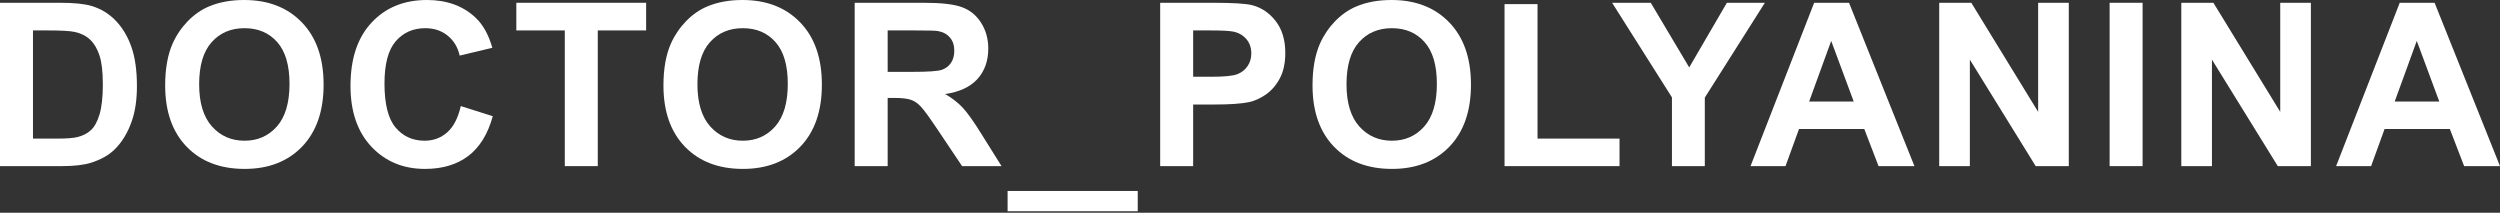 <?xml version="1.0" encoding="UTF-8"?> <svg xmlns="http://www.w3.org/2000/svg" width="658" height="56" viewBox="0 0 658 56" fill="none"><rect x="0" y="0" width="658" height="56" fill="#333333" stroke="none"/> <path d="M0 0.733H15.864C19.442 0.733 22.169 1.007 24.046 1.554C26.568 2.297 28.728 3.617 30.527 5.513C32.325 7.409 33.694 9.736 34.632 12.492C35.571 15.229 36.04 18.611 36.04 22.639C36.04 26.177 35.6 29.227 34.72 31.788C33.645 34.916 32.11 37.447 30.116 39.383C28.611 40.849 26.578 41.993 24.017 42.814C22.101 43.42 19.54 43.723 16.334 43.723H0V0.733ZM8.68 8.006V36.48H15.161C17.585 36.48 19.335 36.343 20.41 36.069C21.817 35.717 22.981 35.121 23.899 34.28C24.838 33.44 25.6 32.061 26.187 30.146C26.773 28.21 27.067 25.581 27.067 22.257C27.067 18.934 26.773 16.383 26.187 14.604C25.6 12.825 24.779 11.437 23.724 10.44C22.668 9.442 21.329 8.768 19.706 8.416C18.494 8.142 16.119 8.006 12.58 8.006H8.68Z" fill="white"></path> <path d="M43.472 22.492C43.472 18.113 44.127 14.437 45.437 11.466C46.414 9.276 47.743 7.312 49.425 5.572C51.125 3.832 52.983 2.541 54.996 1.701C57.675 0.567 60.763 0 64.263 0C70.597 0 75.66 1.965 79.453 5.894C83.265 9.824 85.171 15.288 85.171 22.287C85.171 29.227 83.285 34.661 79.511 38.591C75.739 42.501 70.695 44.456 64.38 44.456C57.987 44.456 52.904 42.511 49.131 38.62C45.358 34.71 43.472 29.334 43.472 22.492ZM52.416 22.199C52.416 27.067 53.54 30.761 55.788 33.283C58.036 35.786 60.891 37.037 64.351 37.037C67.811 37.037 70.646 35.795 72.855 33.313C75.084 30.81 76.198 27.067 76.198 22.081C76.198 17.155 75.113 13.479 72.943 11.055C70.792 8.631 67.928 7.419 64.351 7.419C60.773 7.419 57.89 8.651 55.7 11.114C53.511 13.558 52.416 17.253 52.416 22.199Z" fill="white"></path> <path d="M121.282 27.917L129.699 30.585C128.408 35.277 126.258 38.767 123.247 41.054C120.256 43.322 116.454 44.456 111.84 44.456C106.132 44.456 101.44 42.511 97.764 38.62C94.089 34.71 92.251 29.373 92.251 22.609C92.251 15.454 94.099 9.902 97.794 5.953C101.488 1.984 106.347 0 112.368 0C117.627 0 121.898 1.554 125.183 4.663C127.138 6.5 128.604 9.139 129.581 12.58L120.989 14.633C120.481 12.404 119.415 10.645 117.793 9.355C116.19 8.064 114.235 7.419 111.928 7.419C108.741 7.419 106.151 8.563 104.157 10.85C102.182 13.137 101.195 16.842 101.195 21.964C101.195 27.399 102.173 31.27 104.128 33.577C106.083 35.883 108.624 37.037 111.752 37.037C114.059 37.037 116.043 36.304 117.705 34.837C119.367 33.371 120.559 31.064 121.282 27.917Z" fill="white"></path> <path d="M148.655 43.723V8.006H135.899V0.733H170.062V8.006H157.335V43.723H148.655Z" fill="white"></path> <path d="M174.62 22.492C174.62 18.113 175.275 14.437 176.585 11.466C177.562 9.276 178.892 7.312 180.573 5.572C182.274 3.832 184.131 2.541 186.145 1.701C188.823 0.567 191.912 0 195.411 0C201.745 0 206.809 1.965 210.601 5.894C214.413 9.824 216.32 15.288 216.32 22.287C216.32 29.227 214.433 34.661 210.66 38.591C206.887 42.501 201.843 44.456 195.529 44.456C189.136 44.456 184.053 42.511 180.28 38.62C176.507 34.71 174.62 29.334 174.62 22.492ZM183.564 22.199C183.564 27.067 184.688 30.761 186.936 33.283C189.185 35.786 192.039 37.037 195.499 37.037C198.959 37.037 201.794 35.795 204.003 33.313C206.232 30.81 207.346 27.067 207.346 22.081C207.346 17.155 206.261 13.479 204.091 11.055C201.941 8.631 199.077 7.419 195.499 7.419C191.922 7.419 189.038 8.651 186.848 11.114C184.659 13.558 183.564 17.253 183.564 22.199Z" fill="white"></path> <path d="M224.954 43.723V0.733H243.223C247.817 0.733 251.15 1.124 253.223 1.906C255.314 2.669 256.986 4.037 258.237 6.012C259.488 7.986 260.114 10.244 260.114 12.786C260.114 16.011 259.166 18.68 257.269 20.791C255.373 22.883 252.538 24.203 248.765 24.75C250.642 25.845 252.187 27.047 253.399 28.357C254.63 29.667 256.282 31.993 258.354 35.336L263.604 43.723H253.223L246.947 34.368C244.719 31.025 243.194 28.924 242.373 28.064C241.552 27.184 240.682 26.587 239.763 26.275C238.844 25.942 237.387 25.776 235.393 25.776H233.634V43.723H224.954ZM233.634 18.914H240.056C244.22 18.914 246.82 18.738 247.856 18.386C248.892 18.035 249.704 17.428 250.29 16.568C250.877 15.708 251.17 14.633 251.17 13.343C251.17 11.896 250.779 10.733 249.997 9.853C249.235 8.954 248.15 8.387 246.742 8.152C246.038 8.054 243.927 8.006 240.408 8.006H233.634V18.914Z" fill="white"></path> <path d="M265.2 55.599V50.262H299.451V55.599H265.2Z" fill="white"></path> <path d="M305.358 43.723V0.733H319.287C324.566 0.733 328.006 0.948 329.609 1.378C332.073 2.023 334.135 3.431 335.797 5.601C337.459 7.751 338.289 10.537 338.289 13.958C338.289 16.598 337.81 18.817 336.853 20.615C335.895 22.414 334.673 23.831 333.187 24.867C331.721 25.884 330.225 26.558 328.7 26.89C326.628 27.301 323.627 27.506 319.698 27.506H314.038V43.723H305.358ZM314.038 8.006V20.205H318.789C322.21 20.205 324.497 19.98 325.651 19.53C326.804 19.081 327.703 18.377 328.348 17.419C329.013 16.461 329.345 15.347 329.345 14.076C329.345 12.512 328.886 11.222 327.967 10.205C327.048 9.188 325.885 8.553 324.478 8.299C323.441 8.103 321.359 8.006 318.231 8.006H314.038Z" fill="white"></path> <path d="M345.457 22.492C345.457 18.113 346.112 14.437 347.422 11.466C348.4 9.276 349.729 7.312 351.41 5.572C353.111 3.832 354.968 2.541 356.982 1.701C359.66 0.567 362.749 0 366.249 0C372.583 0 377.646 1.965 381.439 5.894C385.251 9.824 387.157 15.288 387.157 22.287C387.157 29.227 385.27 34.661 381.497 38.591C377.724 42.501 372.68 44.456 366.366 44.456C359.973 44.456 354.89 42.511 351.117 38.62C347.344 34.71 345.457 29.334 345.457 22.492ZM354.401 22.199C354.401 27.067 355.526 30.761 357.774 33.283C360.022 35.786 362.876 37.037 366.336 37.037C369.797 37.037 372.631 35.795 374.841 33.313C377.069 30.81 378.184 27.067 378.184 22.081C378.184 17.155 377.099 13.479 374.929 11.055C372.778 8.631 369.914 7.419 366.336 7.419C362.759 7.419 359.875 8.651 357.686 11.114C355.496 13.558 354.401 17.253 354.401 22.199Z" fill="white"></path> <path d="M395.996 43.723V1.085H404.676V36.48H426.259V43.723H395.996Z" fill="white"></path> <path d="M440.055 43.723V25.63L424.307 0.733H434.483L444.6 17.741L454.512 0.733H464.511L448.705 25.688V43.723H440.055Z" fill="white"></path> <path d="M503.878 43.723H494.435L490.682 33.958H473.497L469.949 43.723H460.741L477.486 0.733H486.664L503.878 43.723ZM487.896 26.715L481.972 10.762L476.166 26.715H487.896Z" fill="white"></path> <path d="M510.401 43.723V0.733H518.846L536.441 29.442V0.733H544.505V43.723H535.796L518.465 15.689V43.723H510.401Z" fill="white"></path> <path d="M555.251 43.723V0.733H563.931V43.723H555.251Z" fill="white"></path> <path d="M574.119 43.723V0.733H582.565L600.159 29.442V0.733H608.223V43.723H599.514L582.183 15.689V43.723H574.119Z" fill="white"></path> <path d="M658 43.723H648.558L644.804 33.958H627.62L624.072 43.723H614.864L631.608 0.733H640.787L658 43.723ZM642.018 26.715L636.095 10.762L630.288 26.715H642.018Z" fill="white"></path> </svg> 